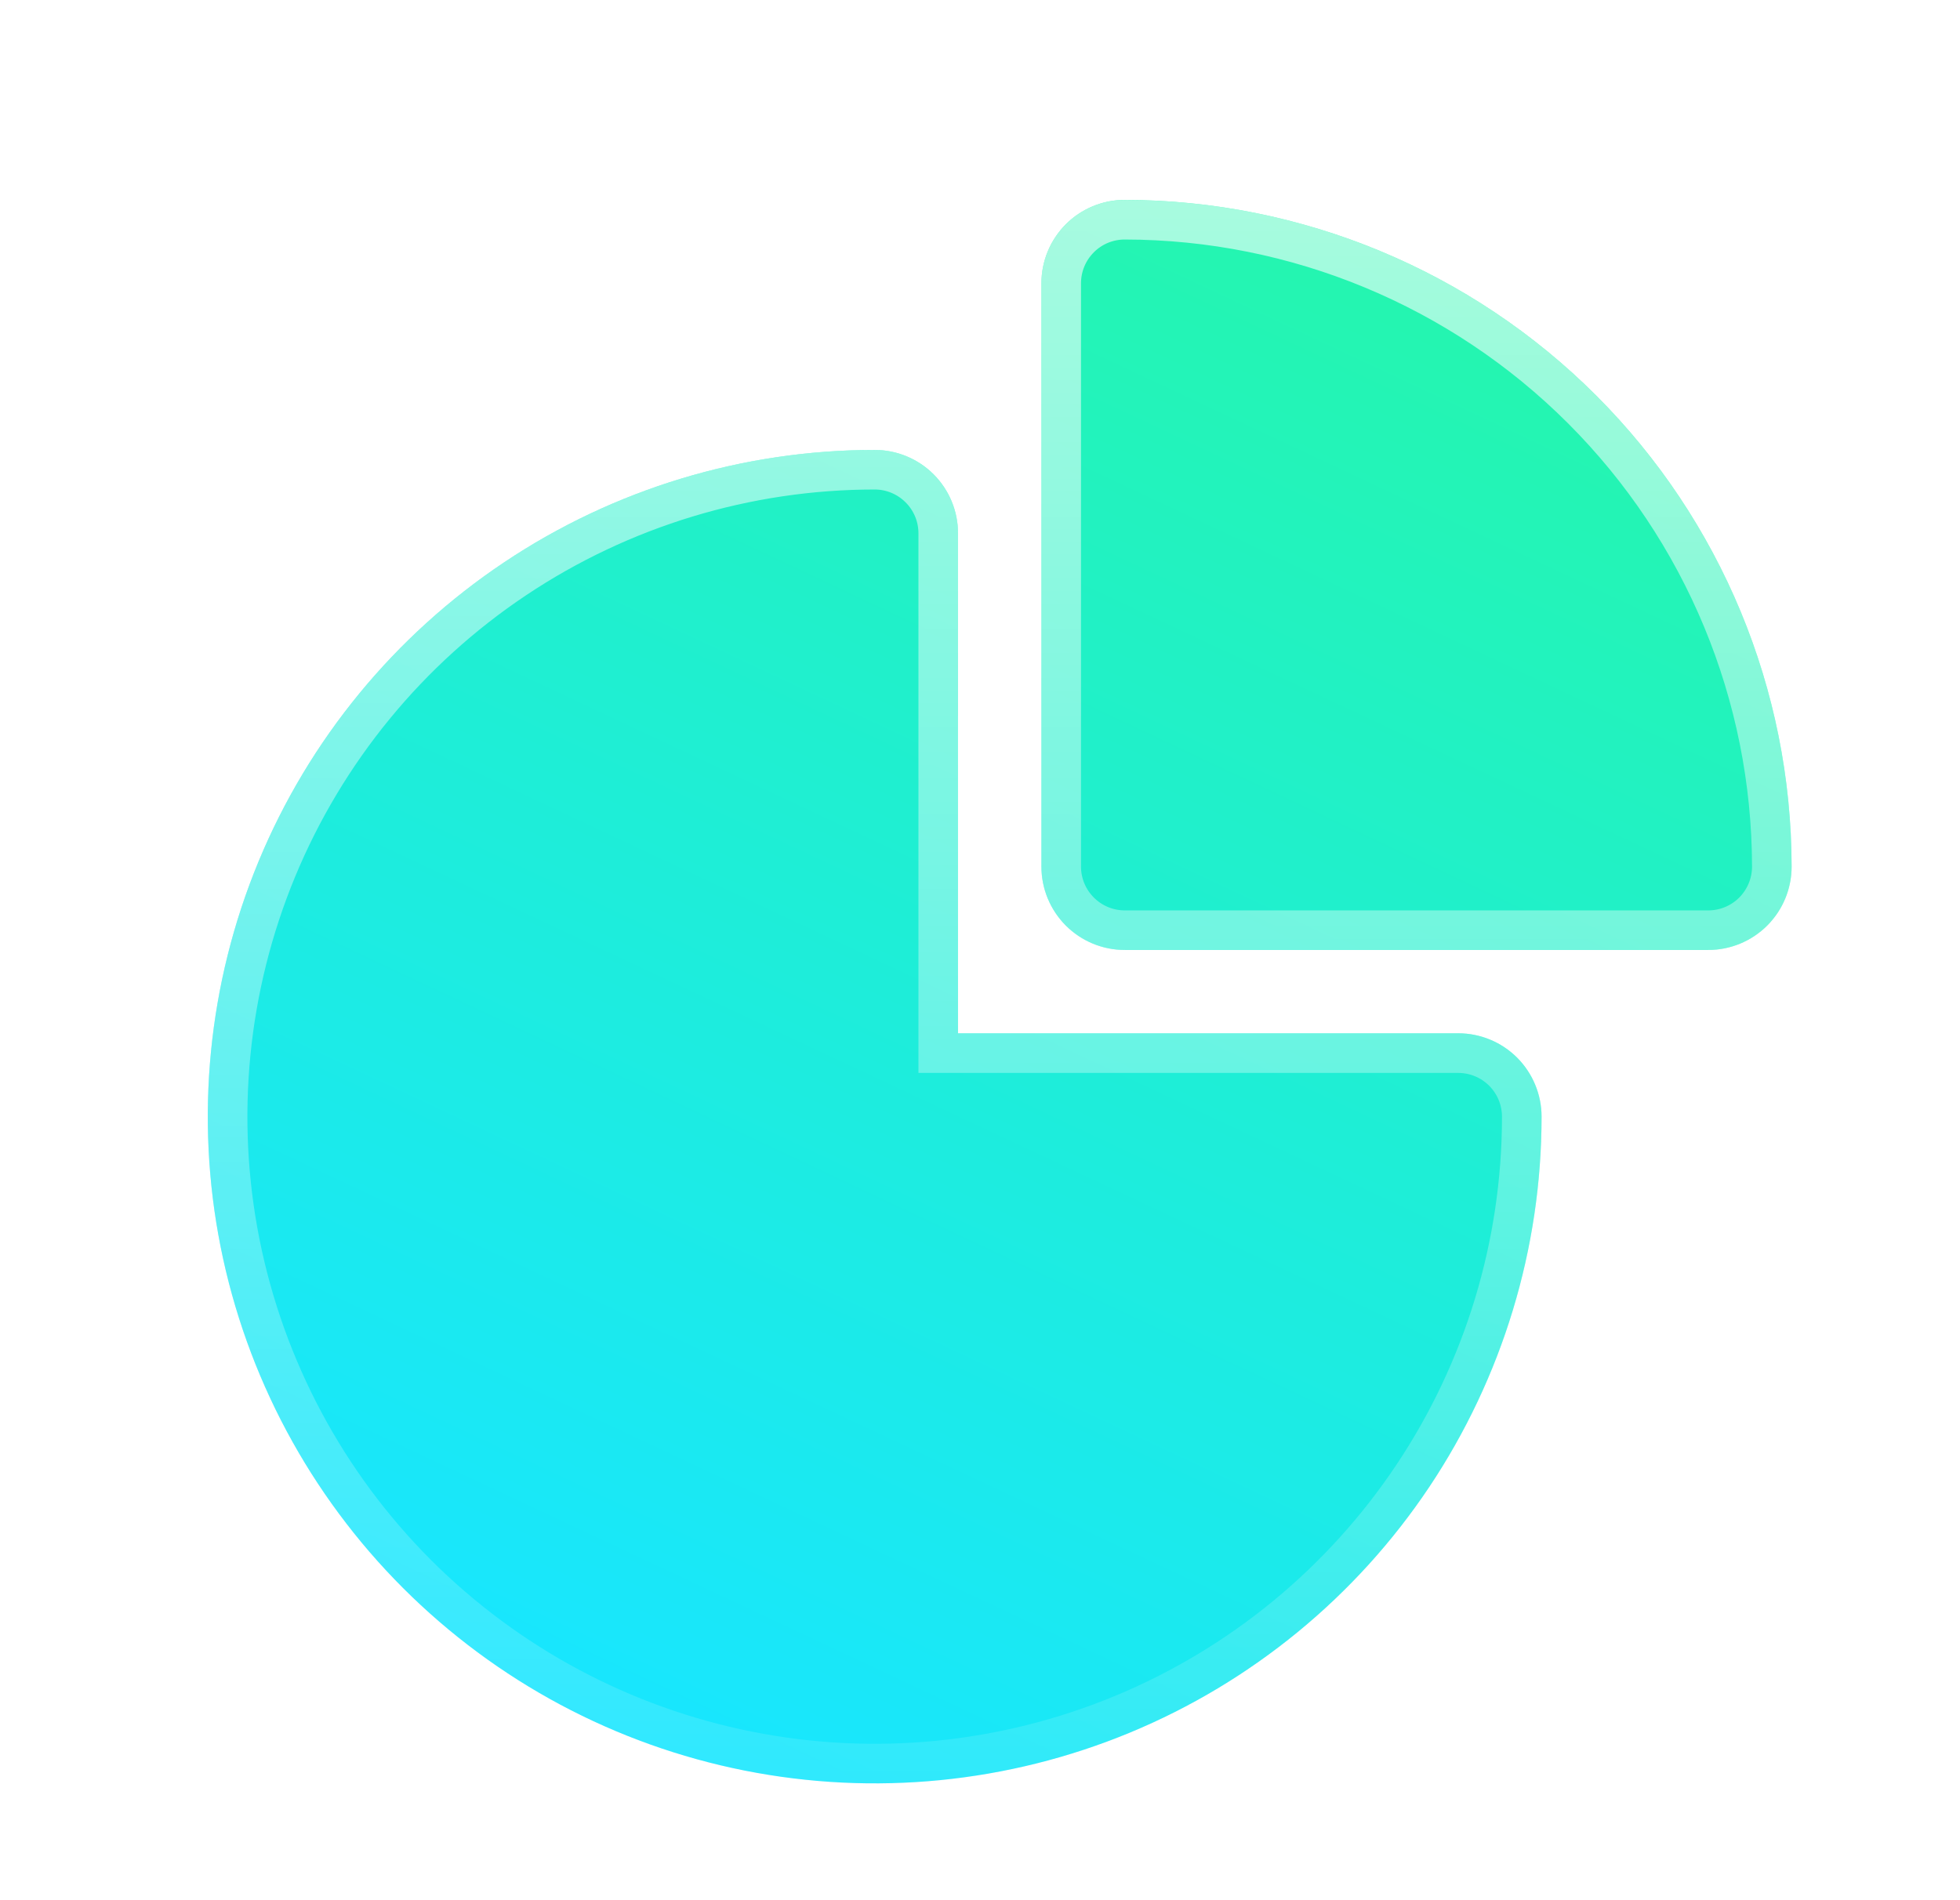 <svg width="33" height="32" viewBox="0 0 33 32" fill="none" xmlns="http://www.w3.org/2000/svg">
<g clip-path="url(#clip0_39_14058)">
<g filter="url(#filter0_d_39_14058)">
<path d="M24.551 16.734H16.13V8.313C16.13 7.941 15.982 7.584 15.719 7.321C15.456 7.058 15.099 6.91 14.727 6.91C12.506 6.91 10.335 7.568 8.489 8.802C6.642 10.036 5.203 11.789 4.353 13.841C3.504 15.893 3.281 18.15 3.714 20.328C4.148 22.506 5.217 24.507 6.787 26.077C8.358 27.648 10.358 28.717 12.536 29.15C14.714 29.583 16.972 29.361 19.024 28.511C21.075 27.661 22.829 26.222 24.063 24.376C25.296 22.529 25.955 20.358 25.955 18.138C25.955 17.766 25.807 17.409 25.544 17.145C25.281 16.882 24.924 16.734 24.551 16.734Z" fill="url(#paint0_linear_39_14058)"/>
<path d="M18.937 2.699C18.565 2.699 18.208 2.847 17.945 3.11C17.682 3.374 17.534 3.73 17.534 4.103V13.927C17.534 14.3 17.682 14.656 17.945 14.92C18.208 15.183 18.565 15.331 18.937 15.331H28.762C29.134 15.331 29.491 15.183 29.754 14.92C30.017 14.656 30.165 14.3 30.165 13.927C30.162 10.95 28.978 8.096 26.873 5.992C24.768 3.887 21.914 2.703 18.937 2.699Z" fill="url(#paint1_linear_39_14058)"/>
<path d="M15.797 16.734V17.068H16.13H24.551C24.835 17.068 25.107 17.18 25.308 17.381C25.509 17.582 25.622 17.854 25.622 18.138C25.622 20.293 24.983 22.399 23.785 24.191C22.588 25.982 20.887 27.379 18.896 28.203C16.905 29.028 14.715 29.244 12.601 28.823C10.488 28.403 8.547 27.365 7.023 25.842C5.499 24.318 4.462 22.377 4.041 20.263C3.621 18.15 3.837 15.959 4.661 13.969C5.486 11.978 6.882 10.276 8.674 9.079C10.466 7.882 12.572 7.243 14.727 7.243C15.011 7.243 15.283 7.356 15.483 7.557C15.684 7.757 15.797 8.029 15.797 8.313V16.734ZM18.181 3.346C18.381 3.145 18.653 3.033 18.937 3.033C21.826 3.036 24.595 4.185 26.637 6.227C28.68 8.27 29.829 11.039 29.832 13.928C29.832 14.211 29.719 14.483 29.519 14.684C29.318 14.885 29.046 14.998 28.762 14.998H18.937C18.654 14.998 18.381 14.885 18.181 14.684C17.98 14.483 17.867 14.211 17.867 13.927V4.103C17.867 3.819 17.98 3.547 18.181 3.346Z" stroke="url(#paint2_linear_39_14058)" stroke-width="0.667"/>
</g>
</g>
<defs>
<filter id="filter0_d_39_14058" x="-1.835" y="-1.967" width="37.333" height="37.334" filterUnits="userSpaceOnUse" color-interpolation-filters="sRGB">
<feFlood flood-opacity="0" result="BackgroundImageFix"/>
<feColorMatrix in="SourceAlpha" type="matrix" values="0 0 0 0 0 0 0 0 0 0 0 0 0 0 0 0 0 0 127 0" result="hardAlpha"/>
<feOffset dy="0.667"/>
<feGaussianBlur stdDeviation="2.667"/>
<feComposite in2="hardAlpha" operator="out"/>
<feColorMatrix type="matrix" values="0 0 0 0 0 0 0 0 0 0.492 0 0 0 0 0.475 0 0 0 0.2 0"/>
<feBlend mode="normal" in2="BackgroundImageFix" result="effect1_dropShadow_39_14058"/>
<feBlend mode="normal" in="SourceGraphic" in2="effect1_dropShadow_39_14058" result="shape"/>
</filter>
<linearGradient id="paint0_linear_39_14058" x1="-5.404" y1="48.441" x2="24.297" y2="-14.831" gradientUnits="userSpaceOnUse">
<stop stop-color="#3B3BF9"/>
<stop offset="0.356" stop-color="#18E6FF"/>
<stop offset="1" stop-color="#2CFF7D"/>
</linearGradient>
<linearGradient id="paint1_linear_39_14058" x1="-5.404" y1="48.441" x2="24.297" y2="-14.831" gradientUnits="userSpaceOnUse">
<stop stop-color="#3B3BF9"/>
<stop offset="0.356" stop-color="#18E6FF"/>
<stop offset="1" stop-color="#2CFF7D"/>
</linearGradient>
<linearGradient id="paint2_linear_39_14058" x1="16.832" y1="2.699" x2="16.832" y2="29.366" gradientUnits="userSpaceOnUse">
<stop stop-color="white" stop-opacity="0.6"/>
<stop offset="1" stop-color="white" stop-opacity="0.1"/>
</linearGradient>
<clipPath id="clip0_39_14058">
<rect width="32" height="32" fill="white" transform="translate(0.832 0.032)"/>
</clipPath>
</defs>
</svg>
